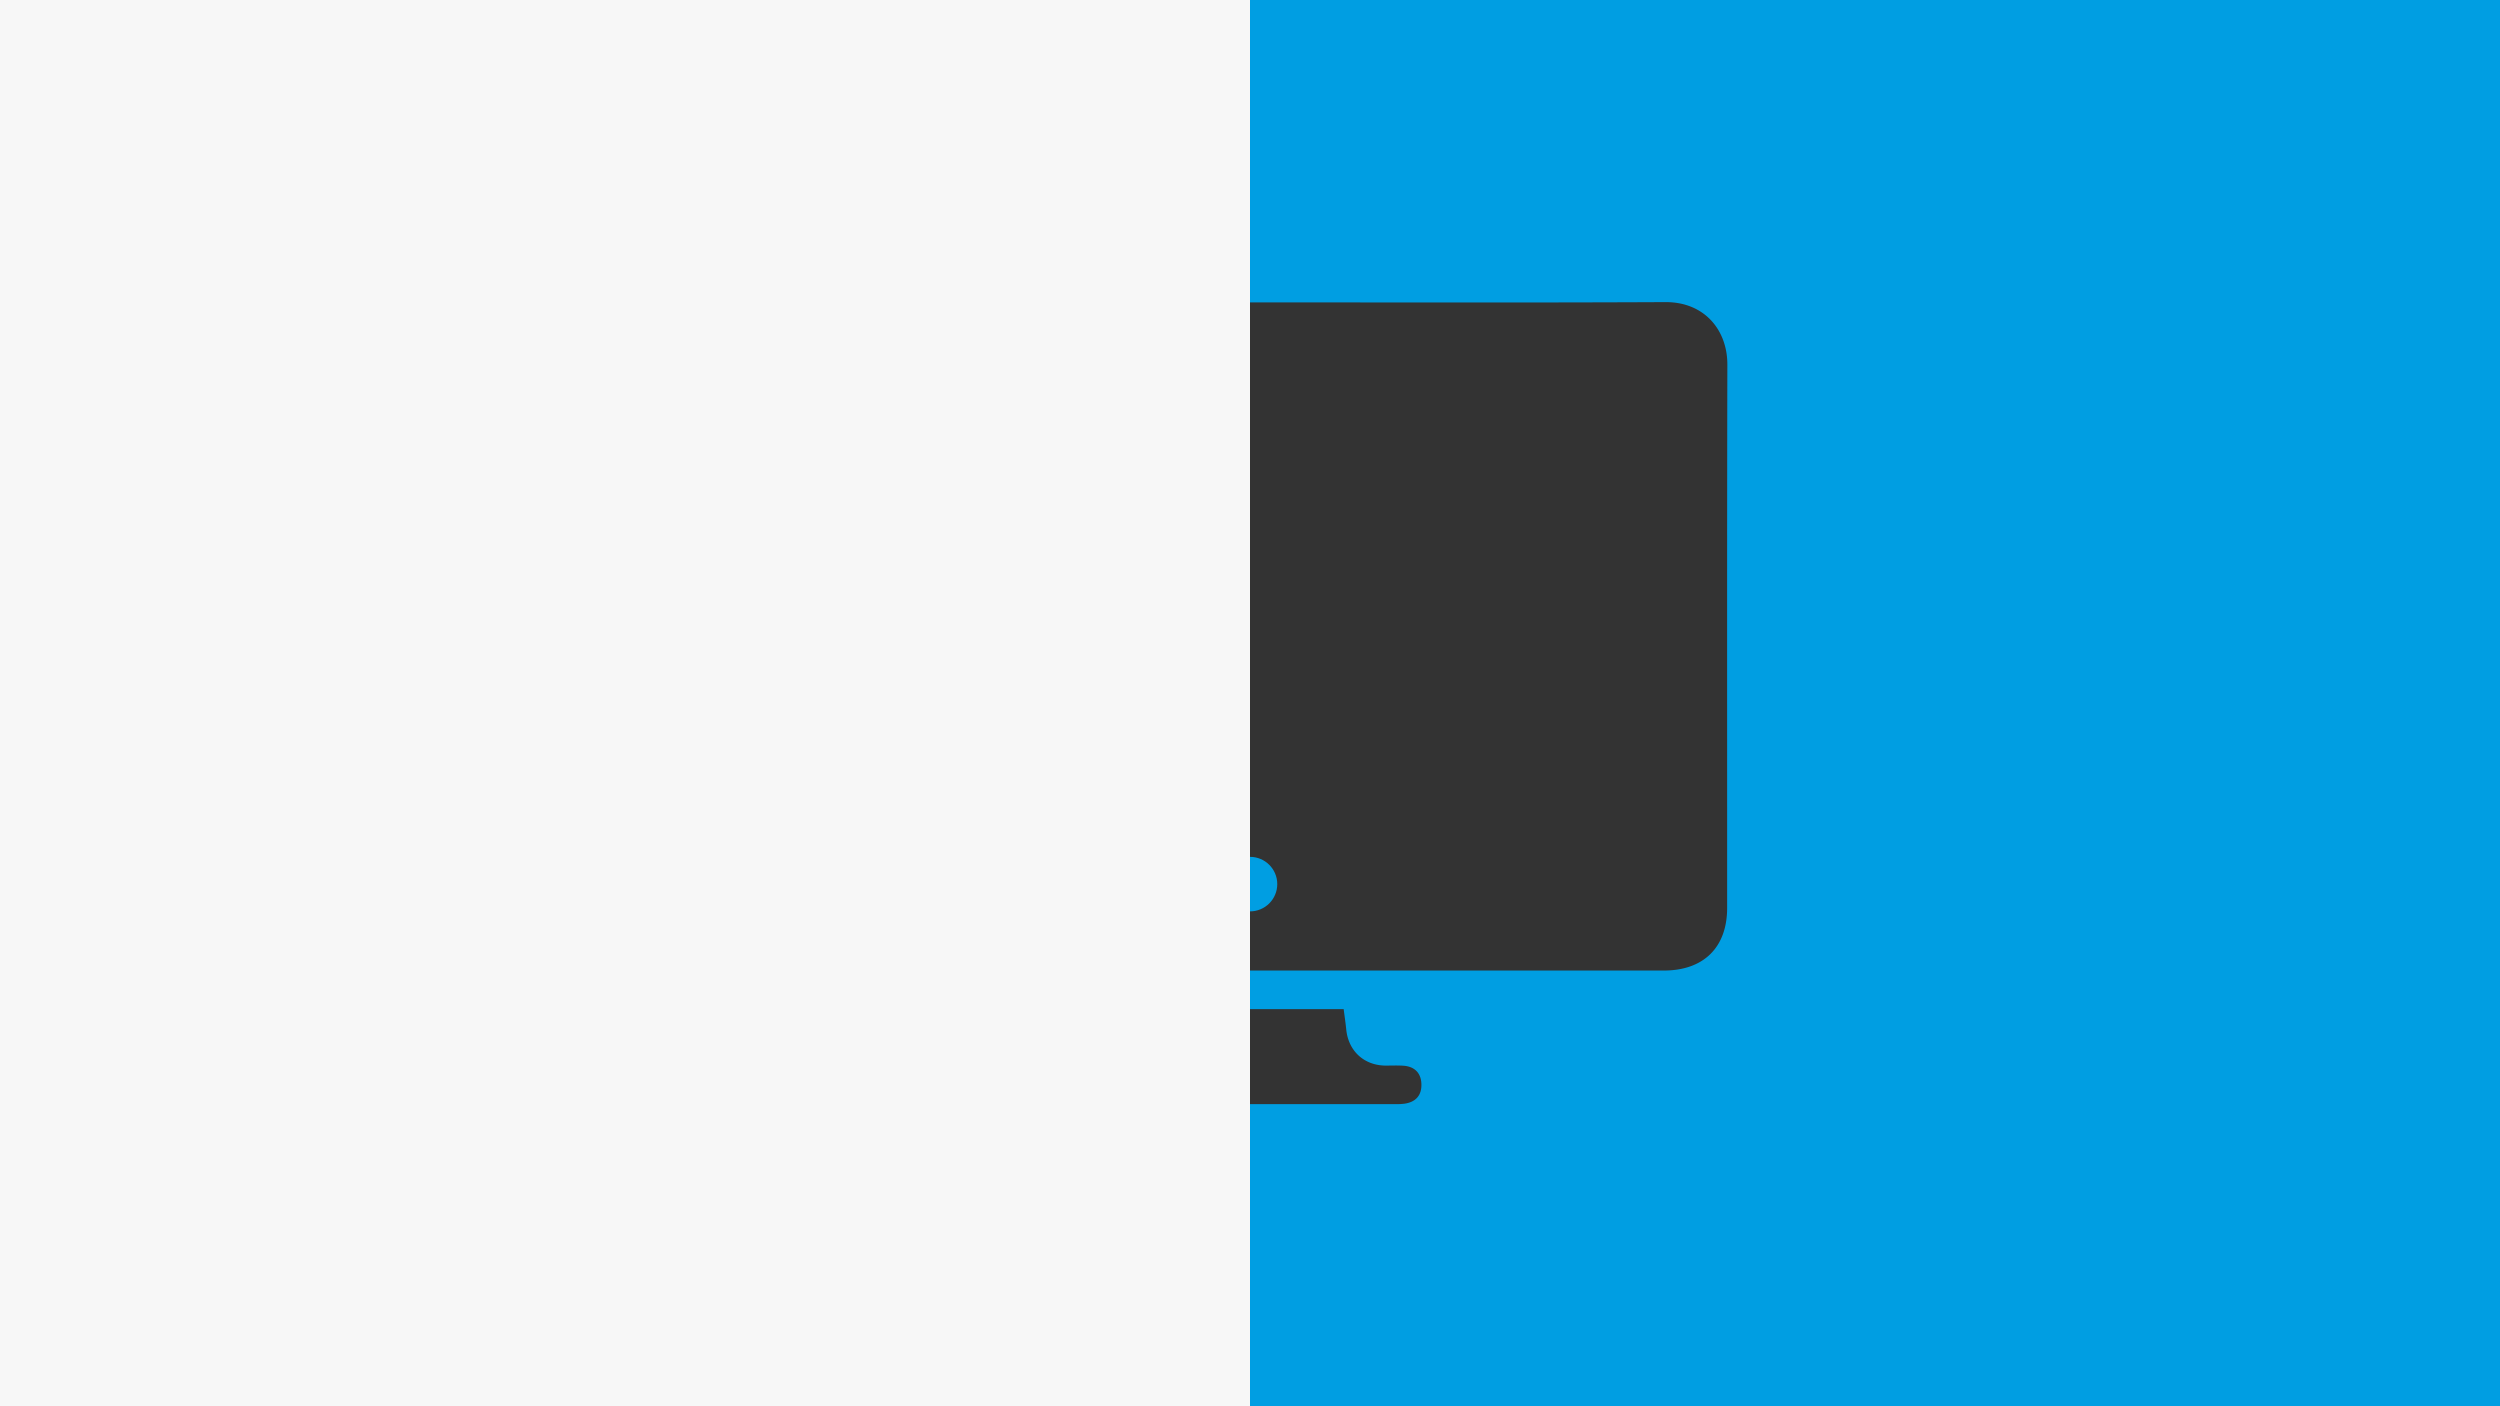 <svg id="Layer_1" data-name="Layer 1" xmlns="http://www.w3.org/2000/svg" viewBox="0 0 1920 1080"><rect x="0" y="0" width="1920" height="1080" fill="#333333" stroke="none"/><defs><style>.cls-1{fill:#009ee2;}.cls-2{fill:#f7f7f7;}</style></defs><title>Mask</title><path class="cls-1" d="M0,0V1080H1920V0ZM1078.62,847.64a53.46,53.46,0,0,1-7.5.35Q960,848,848.86,848a51.14,51.14,0,0,1-8.85-.53c-7.91-1.41-12.41-7.1-12.11-14.88.32-8.12,5.48-13.55,13.82-14.07,5-.31,10-.06,15-.14A28.89,28.89,0,0,0,885,795.11c1.28-6.46,2-13,3-20.12h143.94c.71,5.55,1.48,10.7,2,15.87,1.71,16.38,13.68,27.37,30.13,27.52,4.56,0,9.13-.21,13.67.09,8.69.59,13.55,5.58,13.89,13.84C1092,841,1087.51,846.36,1078.62,847.64Zm247.82-150.35c0,30.41-18.13,48.1-48.71,48.09q-206.91-.06-413.82,0-111.49,0-223,0c-29.71,0-47.59-18.08-47.59-47.74q0-209.31,0-418.62c0-29.22,17.6-46.78,46.89-46.79q160.05,0,320.11,0c106.25,0,212.5.29,318.75-.2,29.77-.14,47.61,21.26,47.54,48.05C1326.3,419.13,1326.48,558.21,1326.44,697.29Z"/><circle class="cls-1" cx="960" cy="679" r="20.94"/><rect class="cls-2" width="960" height="1080"/></svg>